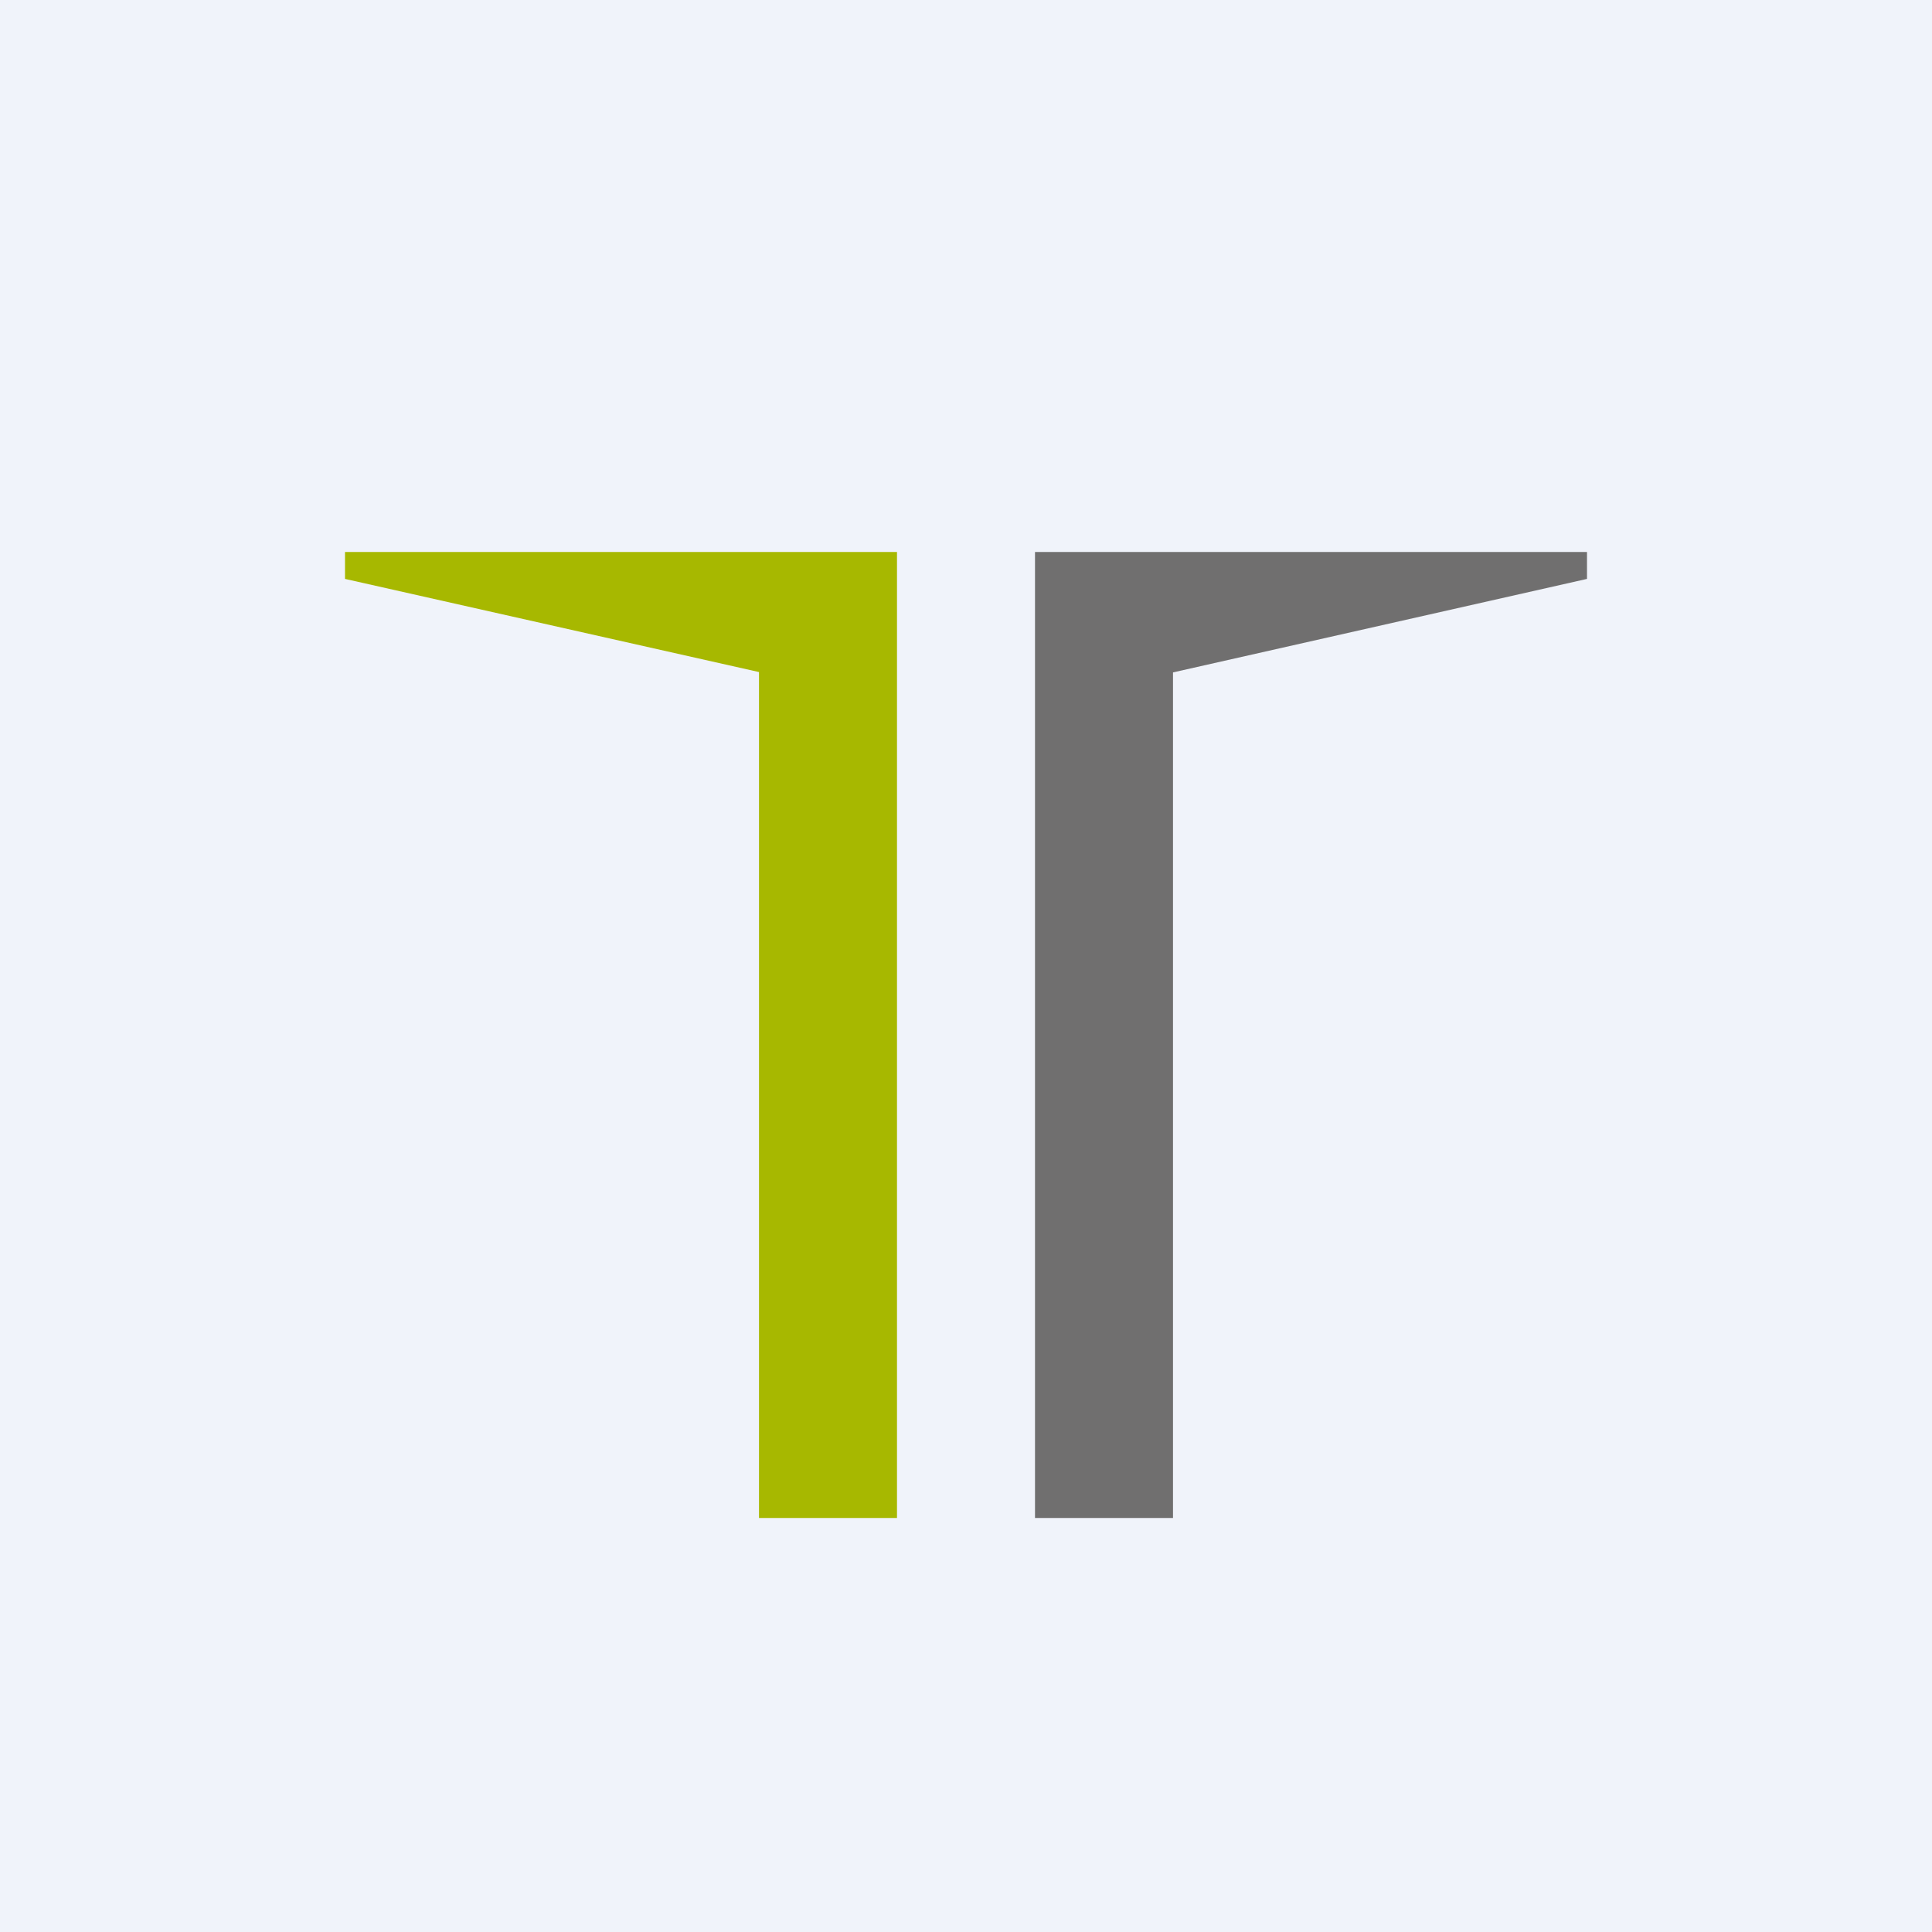 <svg width="56" height="56" viewBox="0 0 56 56" xmlns="http://www.w3.org/2000/svg"><path fill="#F0F3FA" d="M0 0h56v56H0z"/><path d="M10 16v.78l12 2.7V44h4V16H10Z" fill="#A7B800"/><path d="M30 16v28h4V19.49l12-2.71V16H30Z" fill="#706F6F"/></svg>